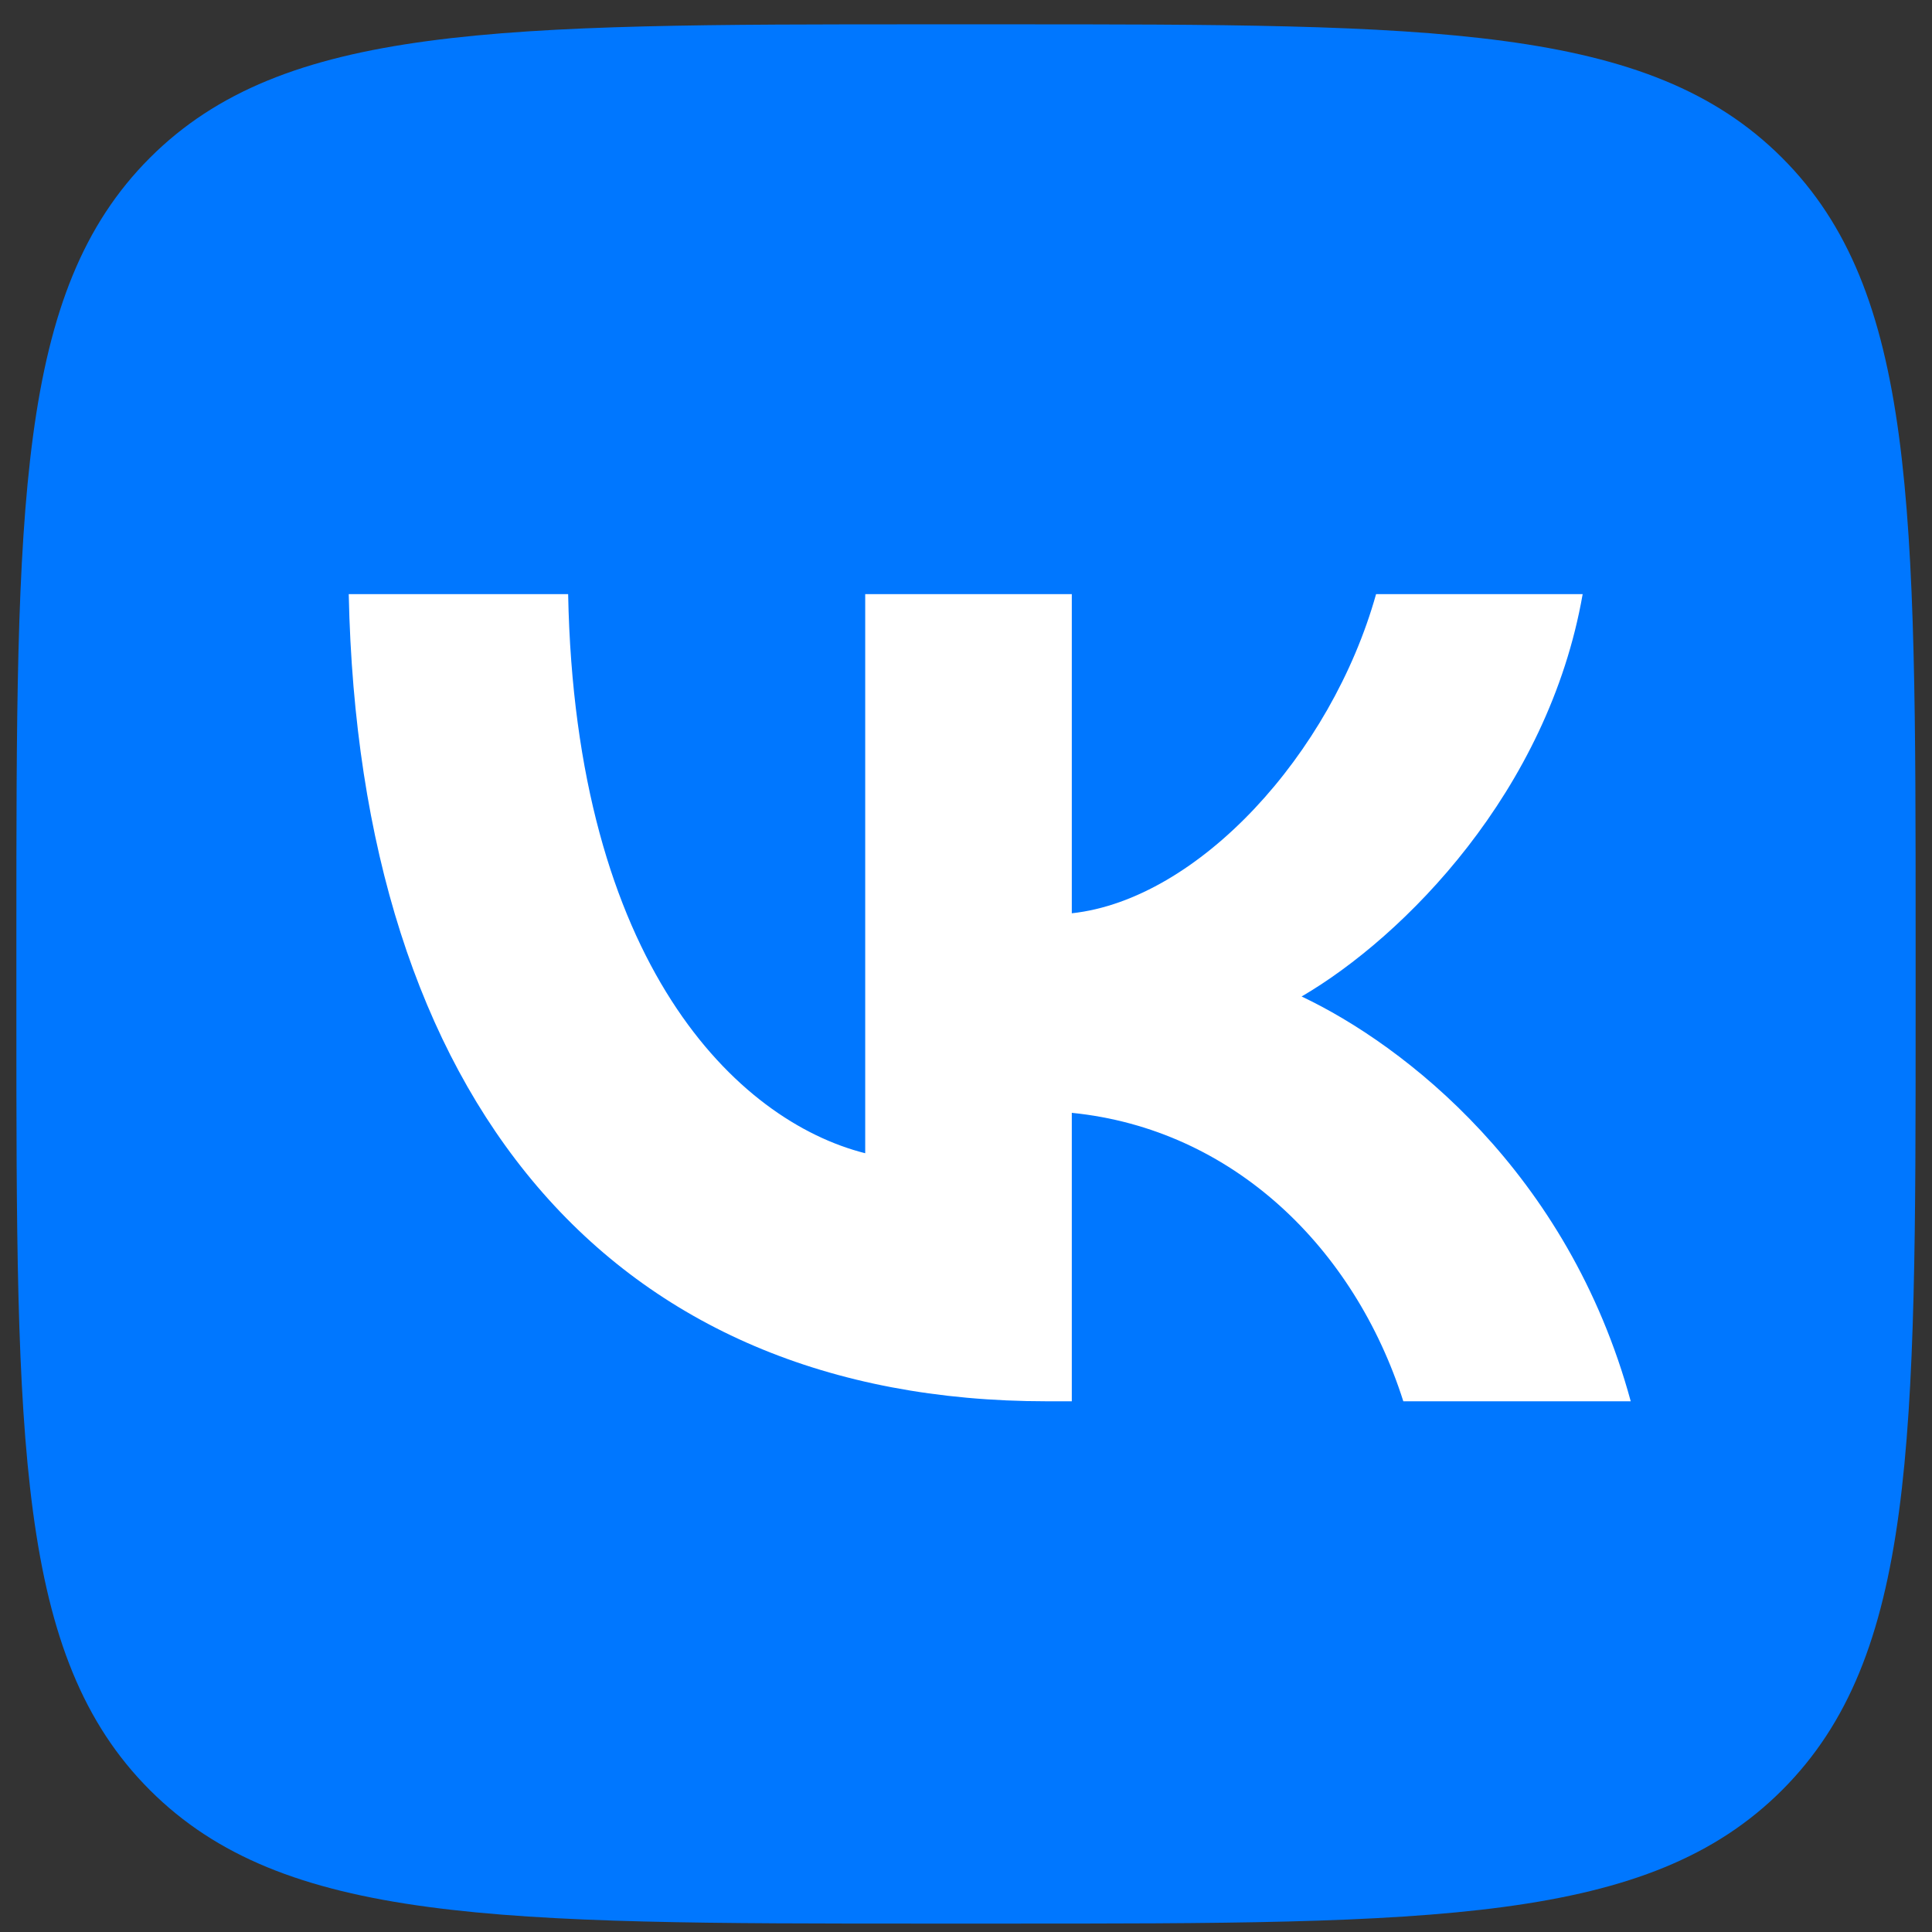 <svg width="59" height="59" viewBox="0 0 59 59" fill="none" xmlns="http://www.w3.org/2000/svg">
<rect x="0" y="0" width="59" height="59" fill="#333333" stroke="none"/>
<path d="M0.5 28.583C0.5 15.459 0.5 8.897 4.577 4.82C8.654 0.743 15.216 0.743 28.34 0.743H30.66C43.784 0.743 50.346 0.743 54.423 4.82C58.5 8.897 58.5 15.459 58.5 28.583V30.903C58.5 44.027 58.5 50.589 54.423 54.666C50.346 58.743 43.784 58.743 30.66 58.743H28.34C15.216 58.743 8.654 58.743 4.577 54.666C0.5 50.589 0.5 44.027 0.5 30.903V28.583Z" fill="#0077FF"/>
<path d="M31.973 42.793C18.597 42.793 10.968 33.54 10.65 18.143H17.35C17.57 29.444 22.509 34.231 26.422 35.218V18.143H32.731V27.89C36.595 27.47 40.654 23.029 42.023 18.143H48.332C47.281 24.164 42.879 28.605 39.749 30.431C42.879 31.912 47.892 35.786 49.8 42.793H42.855C41.363 38.105 37.646 34.478 32.731 33.984V42.793H31.973Z" fill="white"/>
</svg>
